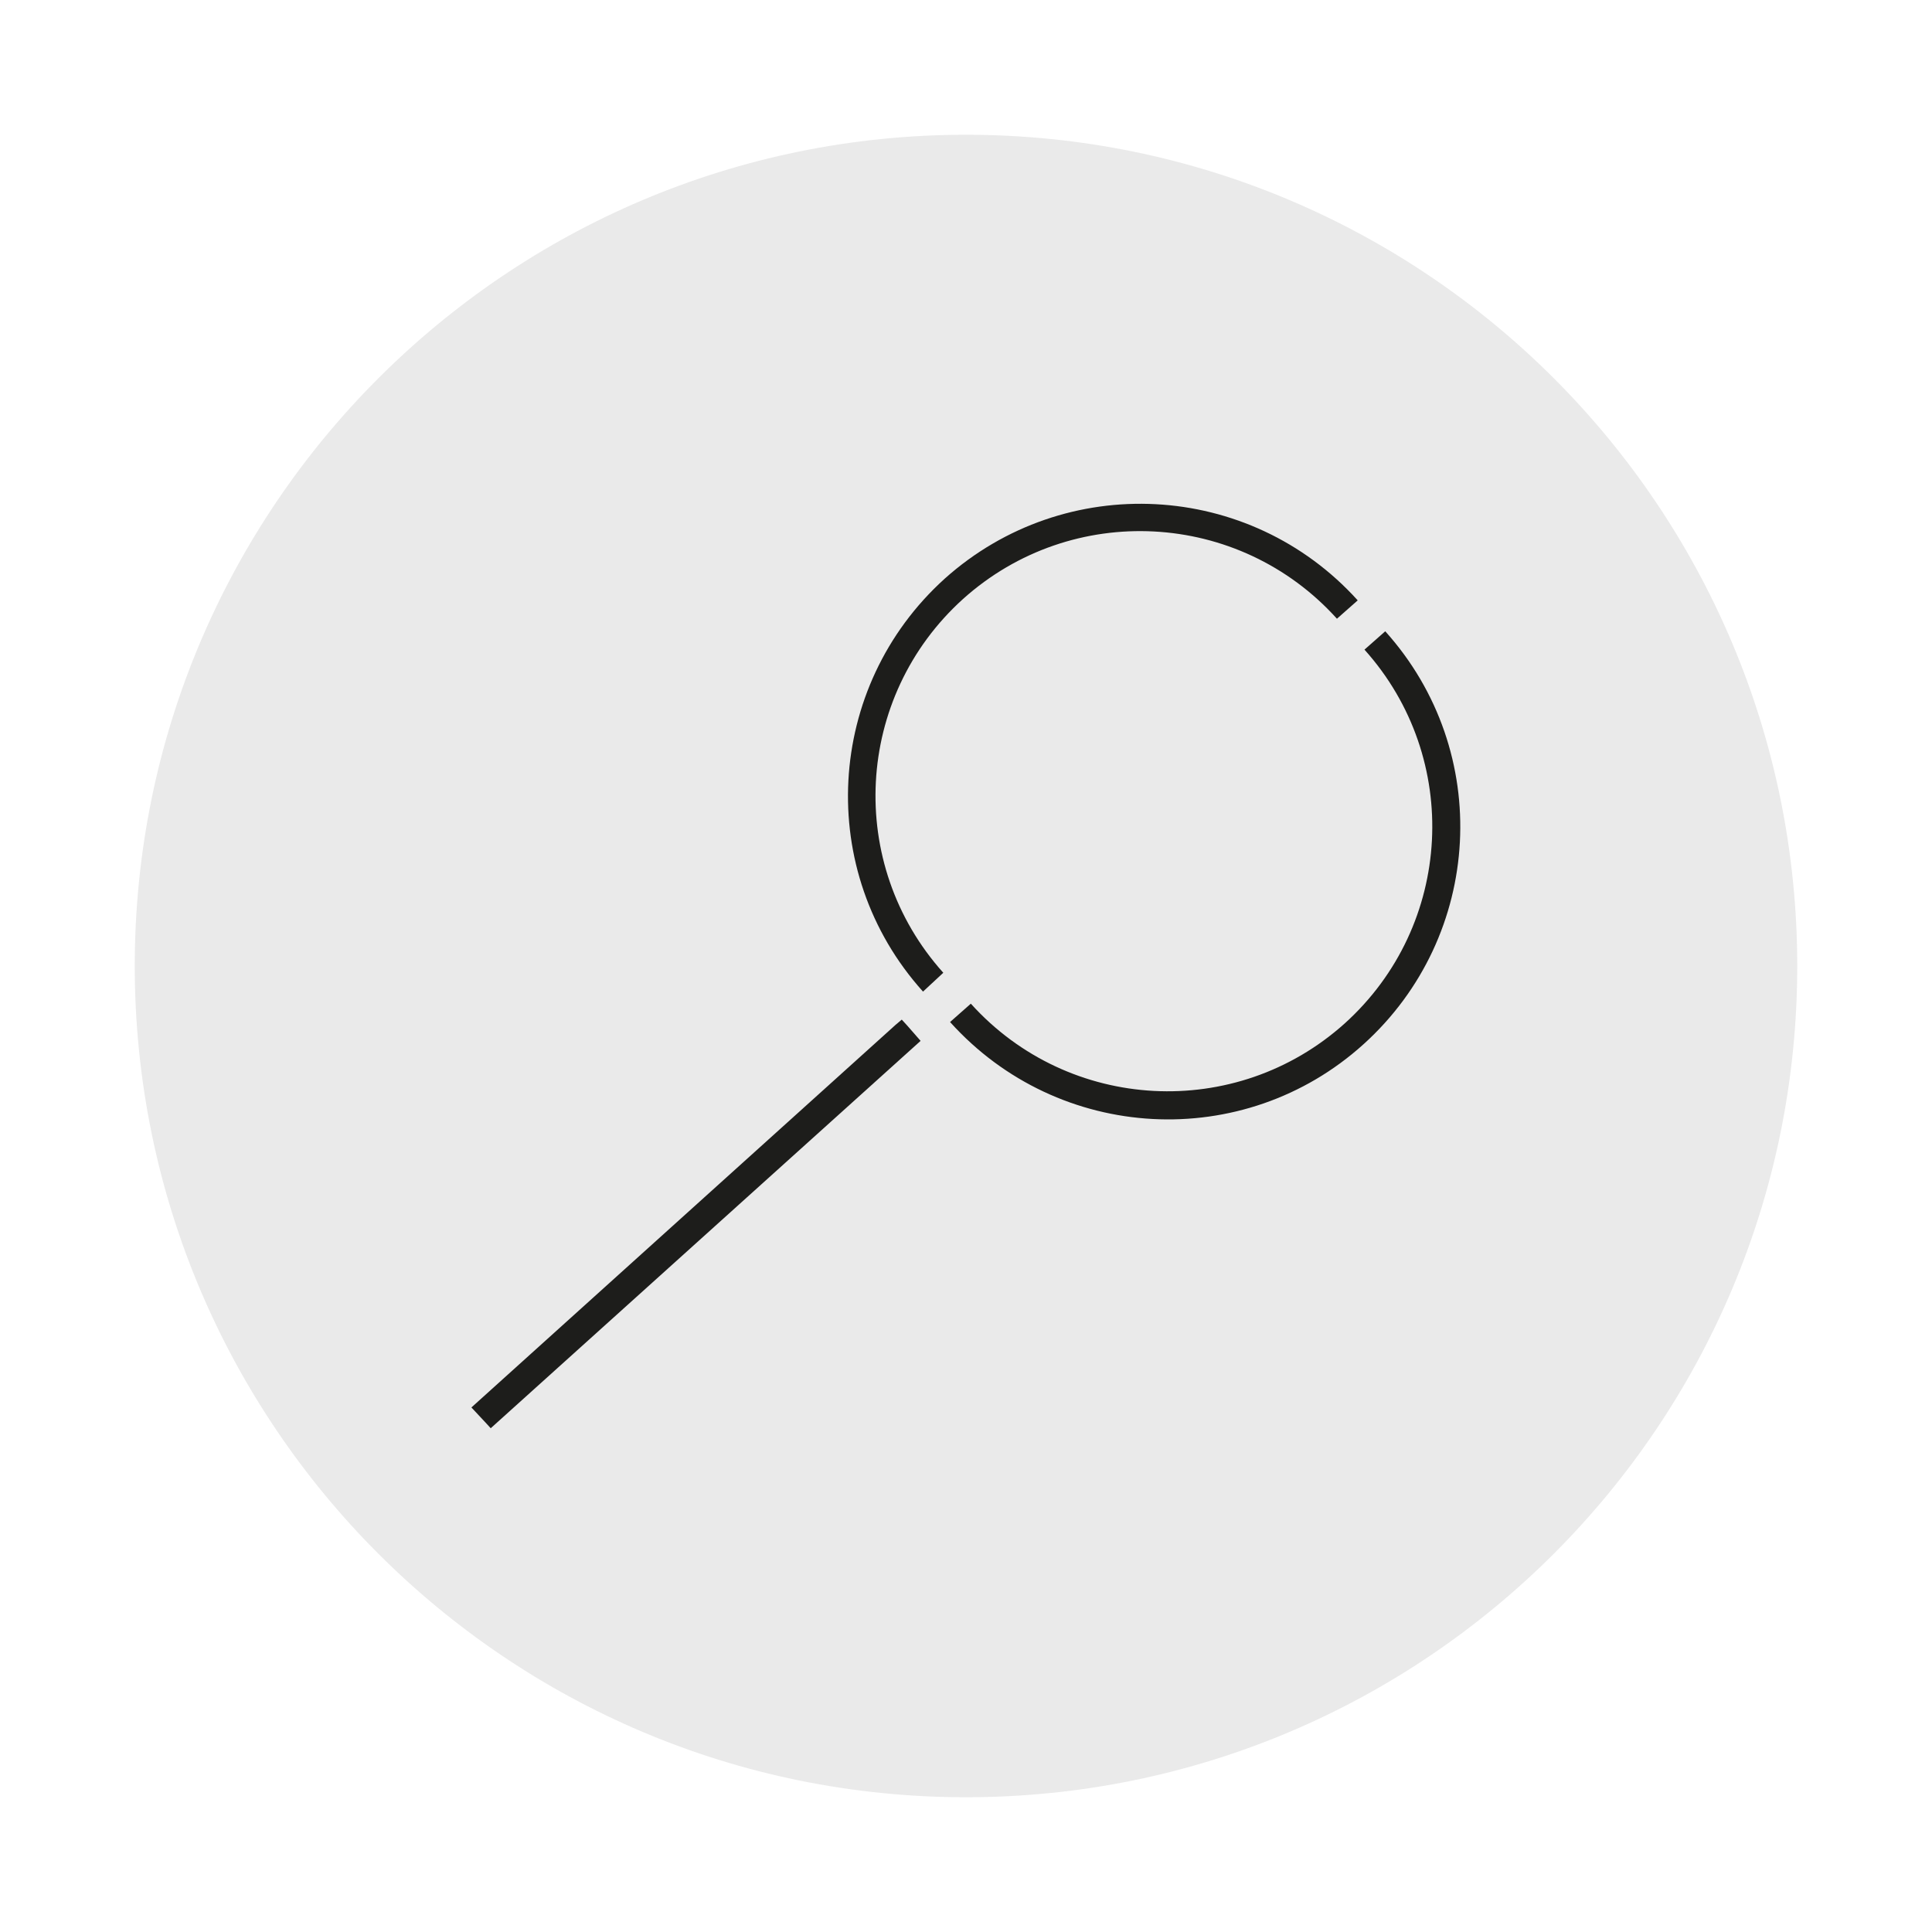 <?xml version="1.0" encoding="utf-8"?>
<!-- Generator: Adobe Illustrator 26.5.0, SVG Export Plug-In . SVG Version: 6.00 Build 0)  -->
<svg version="1.1" id="Ebene_1" xmlns="http://www.w3.org/2000/svg" xmlns:xlink="http://www.w3.org/1999/xlink" x="0px" y="0px"
	 viewBox="0 0 400 400" style="enable-background:new 0 0 400 400;" xml:space="preserve">
<style type="text/css">
	.st0{fill:#EAEAEA;}
	.st1{fill:#1D1D1B;}
</style>
<g>
	<path class="st0" d="M200,27.9c95,0,172.1,77,172.1,172.1S295,372.1,200,372.1S27.9,295,27.9,200S105,27.9,200,27.9"/>
</g>
<g>
	<polygon class="st1" points="185.4,212.2 97.6,291.4 100.5,294.5 101.6,295.7 190.6,215.5 187.8,212.3 186.7,211.1 	"/>
	<g>
		<path class="st1" d="M195.3,201.4c-20.2-22.5-18.4-57.1,4.1-77.4c22.5-20.2,57.1-18.4,77.4,4.1l4.3-3.8
			c-22.4-24.8-60.6-26.8-85.5-4.5c-24.8,22.4-26.9,60.6-4.5,85.5L195.3,201.4z"/>
		<path class="st1" d="M282.3,216.2c24.8-22.4,26.9-60.6,4.5-85.5l-4.3,3.8c20.2,22.5,18.4,57.1-4.1,77.4
			c-22.5,20.2-57.1,18.4-77.4-4.1l0,0l-4.3,3.8C219.2,236.6,257.5,238.6,282.3,216.2"/>
	</g>
</g>
</svg>
